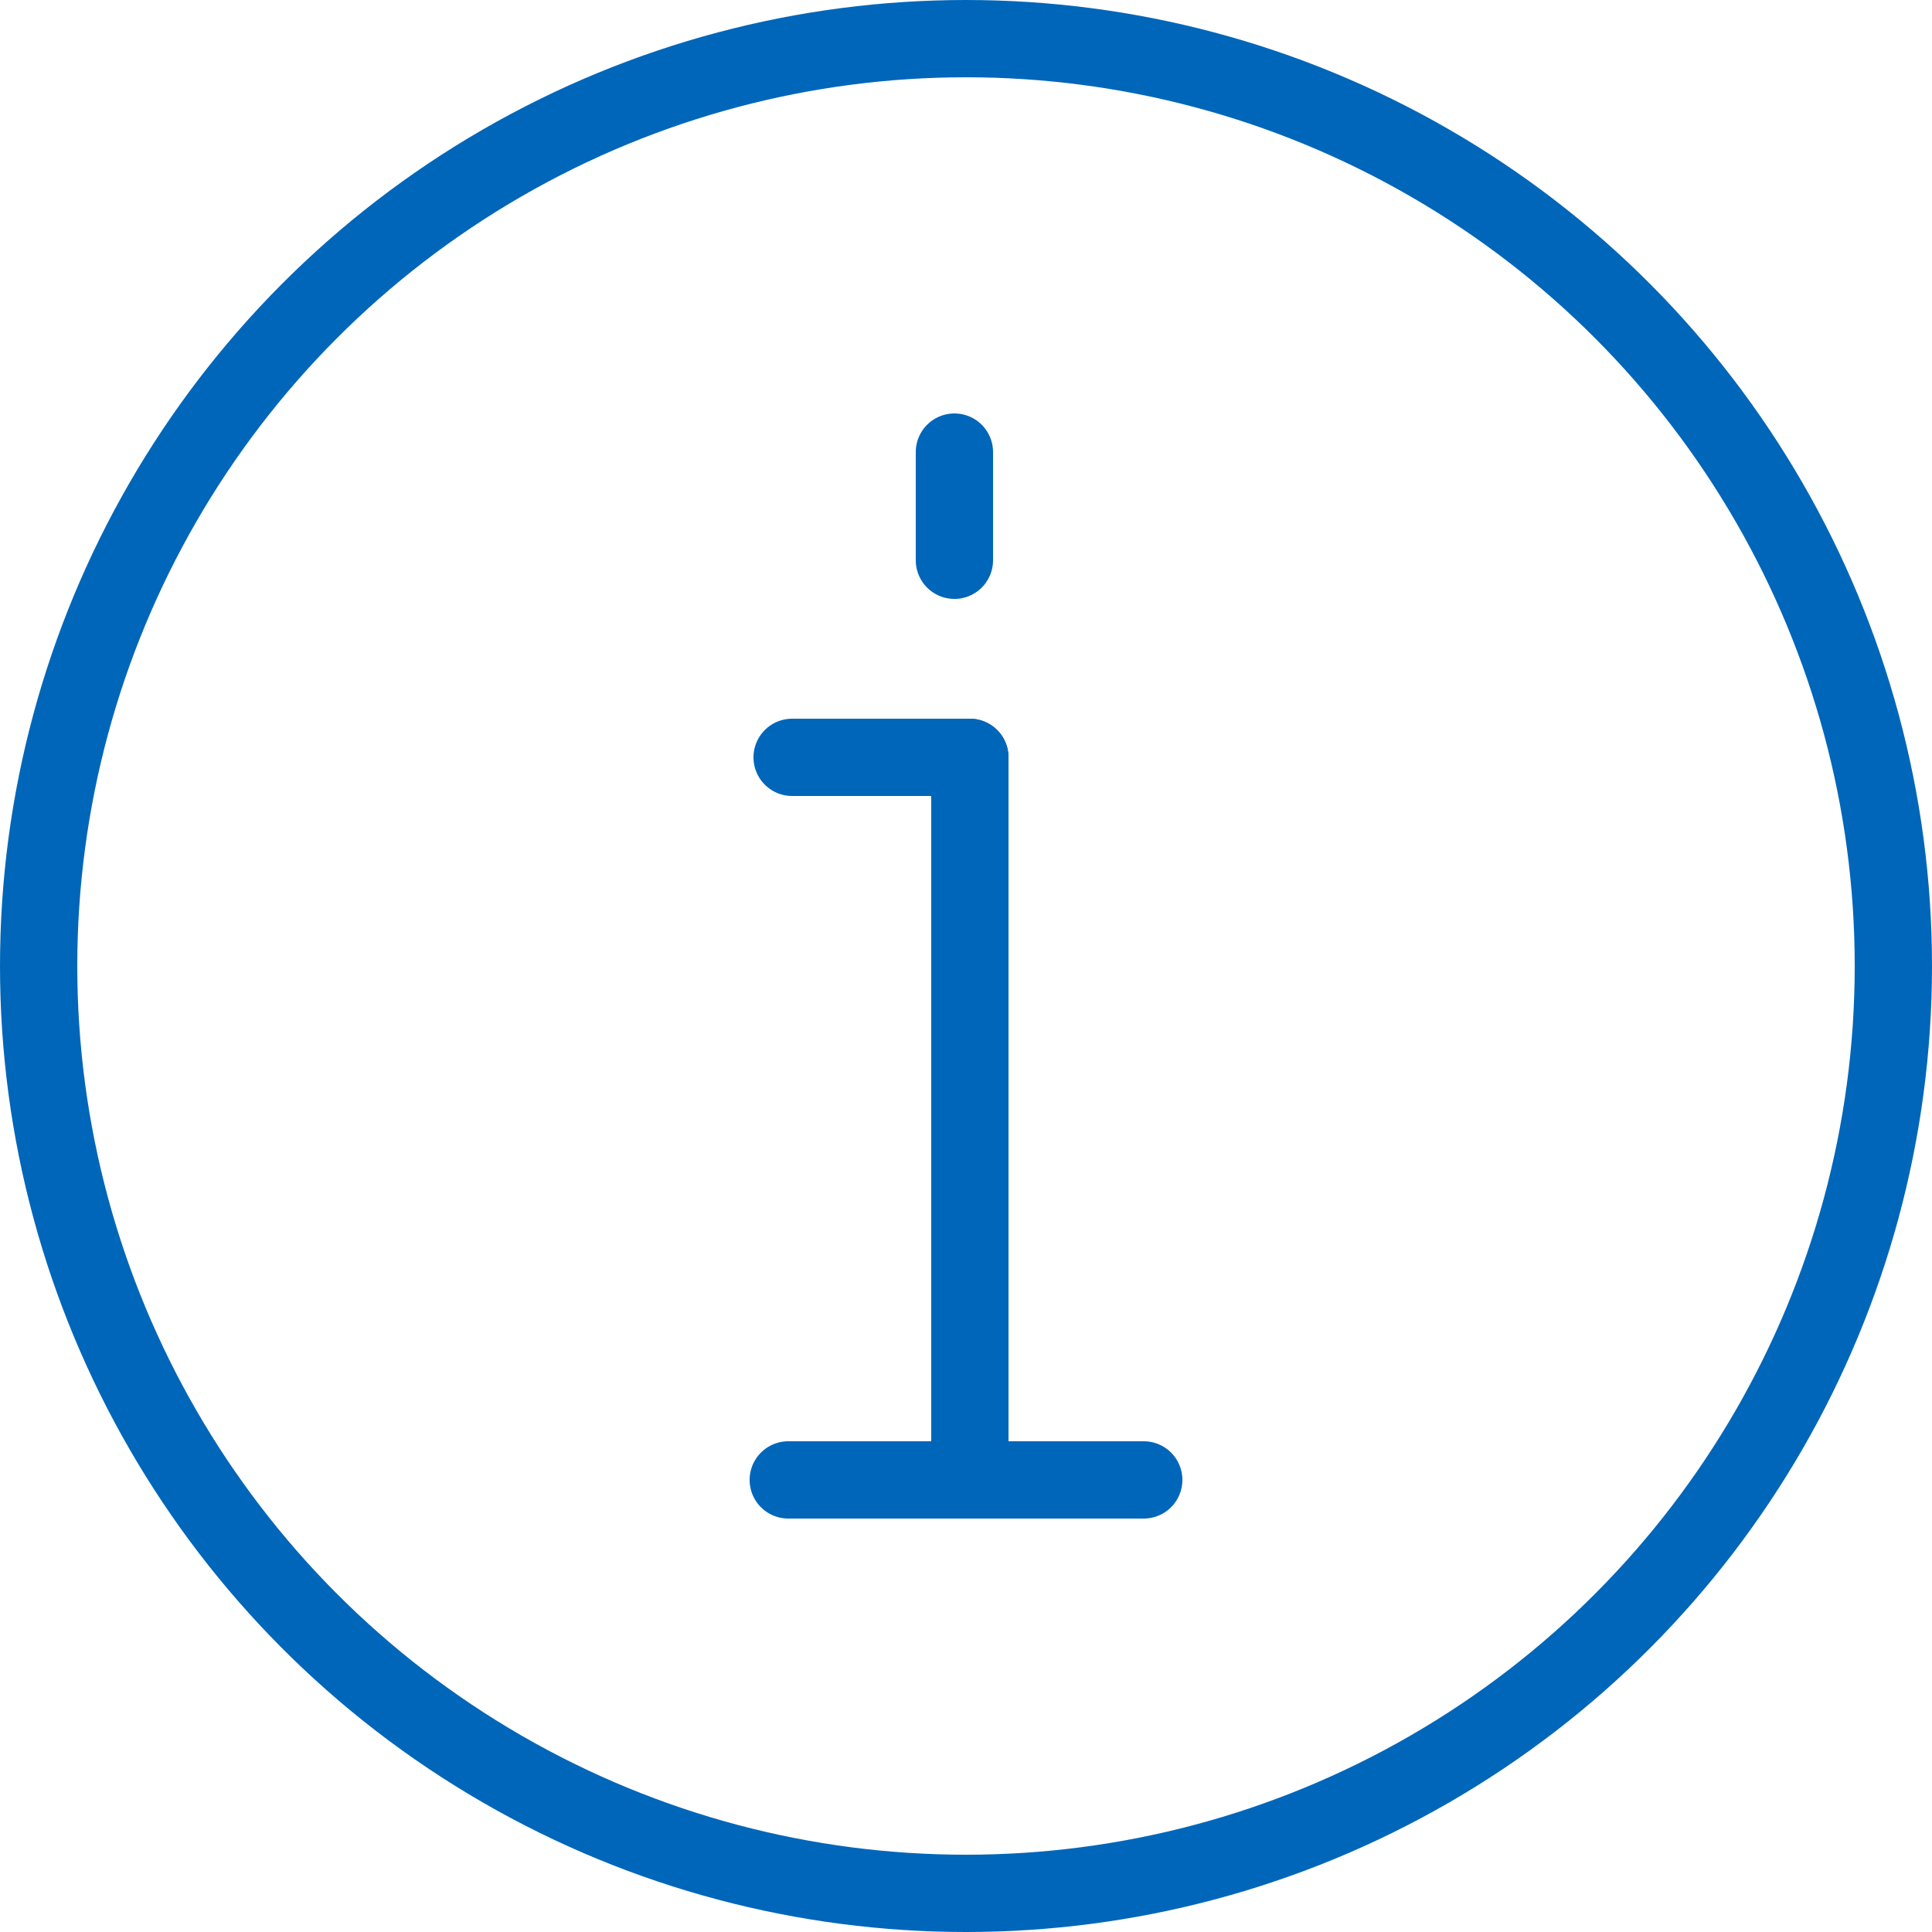 <?xml version="1.0" encoding="utf-8"?>
<!-- Generator: Adobe Illustrator 25.3.1, SVG Export Plug-In . SVG Version: 6.00 Build 0)  -->
<svg version="1.1" id="Layer_1" xmlns="http://www.w3.org/2000/svg" xmlns:xlink="http://www.w3.org/1999/xlink" x="0px" y="0px"
	 viewBox="0 0 50 50" style="enable-background:new 0 0 50 50;" xml:space="preserve">
<style type="text/css">
	.st0{fill:none;stroke:#0066B9;stroke-width:2;stroke-miterlimit:10;}
	.st1{fill:none;stroke:#0066B9;stroke-width:2;stroke-linecap:round;stroke-linejoin:round;}
</style>
<g>
	<circle class="st0" cx="25" cy="25" r="24"/>
	<g>
		<line class="st1" x1="24.7" y1="11.7" x2="24.7" y2="14.5"/>
		<line class="st1" x1="20.5" y1="19.6" x2="25.1" y2="19.6"/>
		<line class="st1" x1="25.1" y1="38.3" x2="25.1" y2="19.6"/>
		<line class="st1" x1="20.4" y1="38.3" x2="29.6" y2="38.3"/>
	</g>
</g>
</svg>
